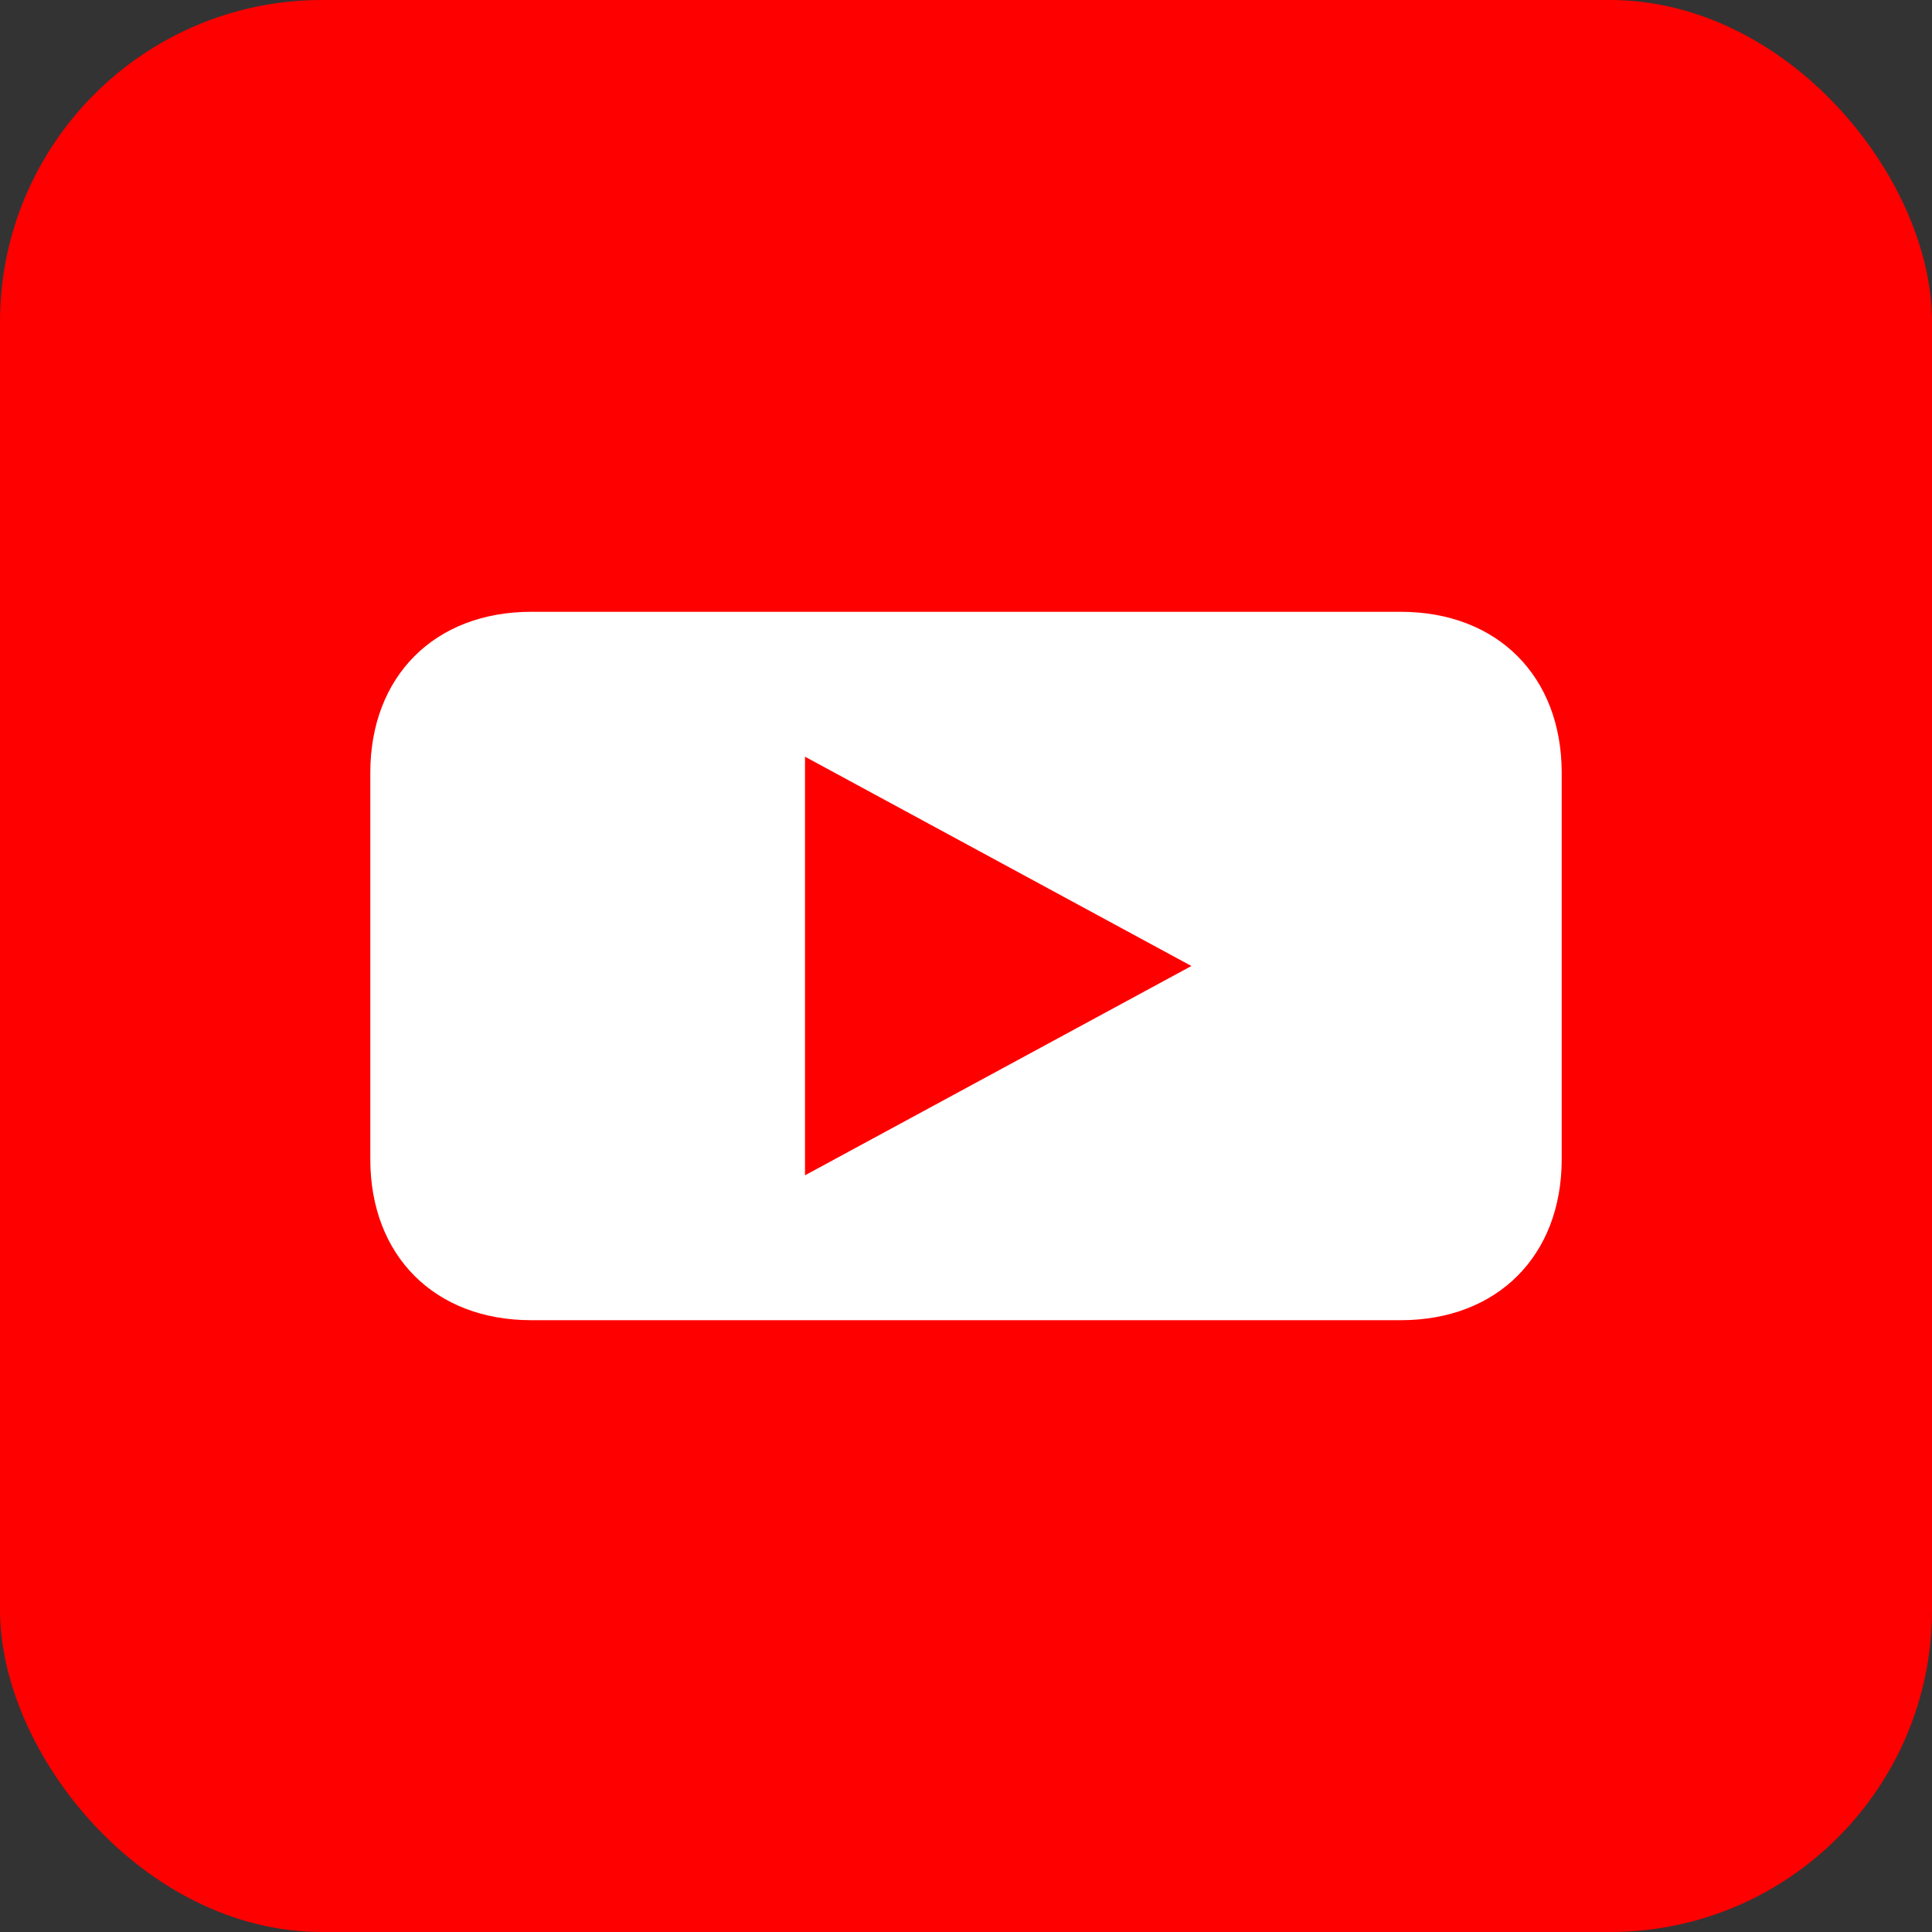 <svg width="48" height="48" viewBox="0 0 48 48" fill="none" xmlns="http://www.w3.org/2000/svg">
  <rect x="0" y="0" width="48" height="48" fill="#333333" stroke="none"/>
  <rect width="48" height="48" rx="8" fill="#FF0000"/>
  <path d="M38.8 19.2c0-2.4-1.6-4-4-4H13.2c-2.4 0-4 1.6-4 4v9.6c0 2.4 1.6 4 4 4h21.6c2.4 0 4-1.6 4-4v-9.6zM20 29.2V18.8l9.6 5.2-9.6 5.2z" fill="white"/>
</svg>
